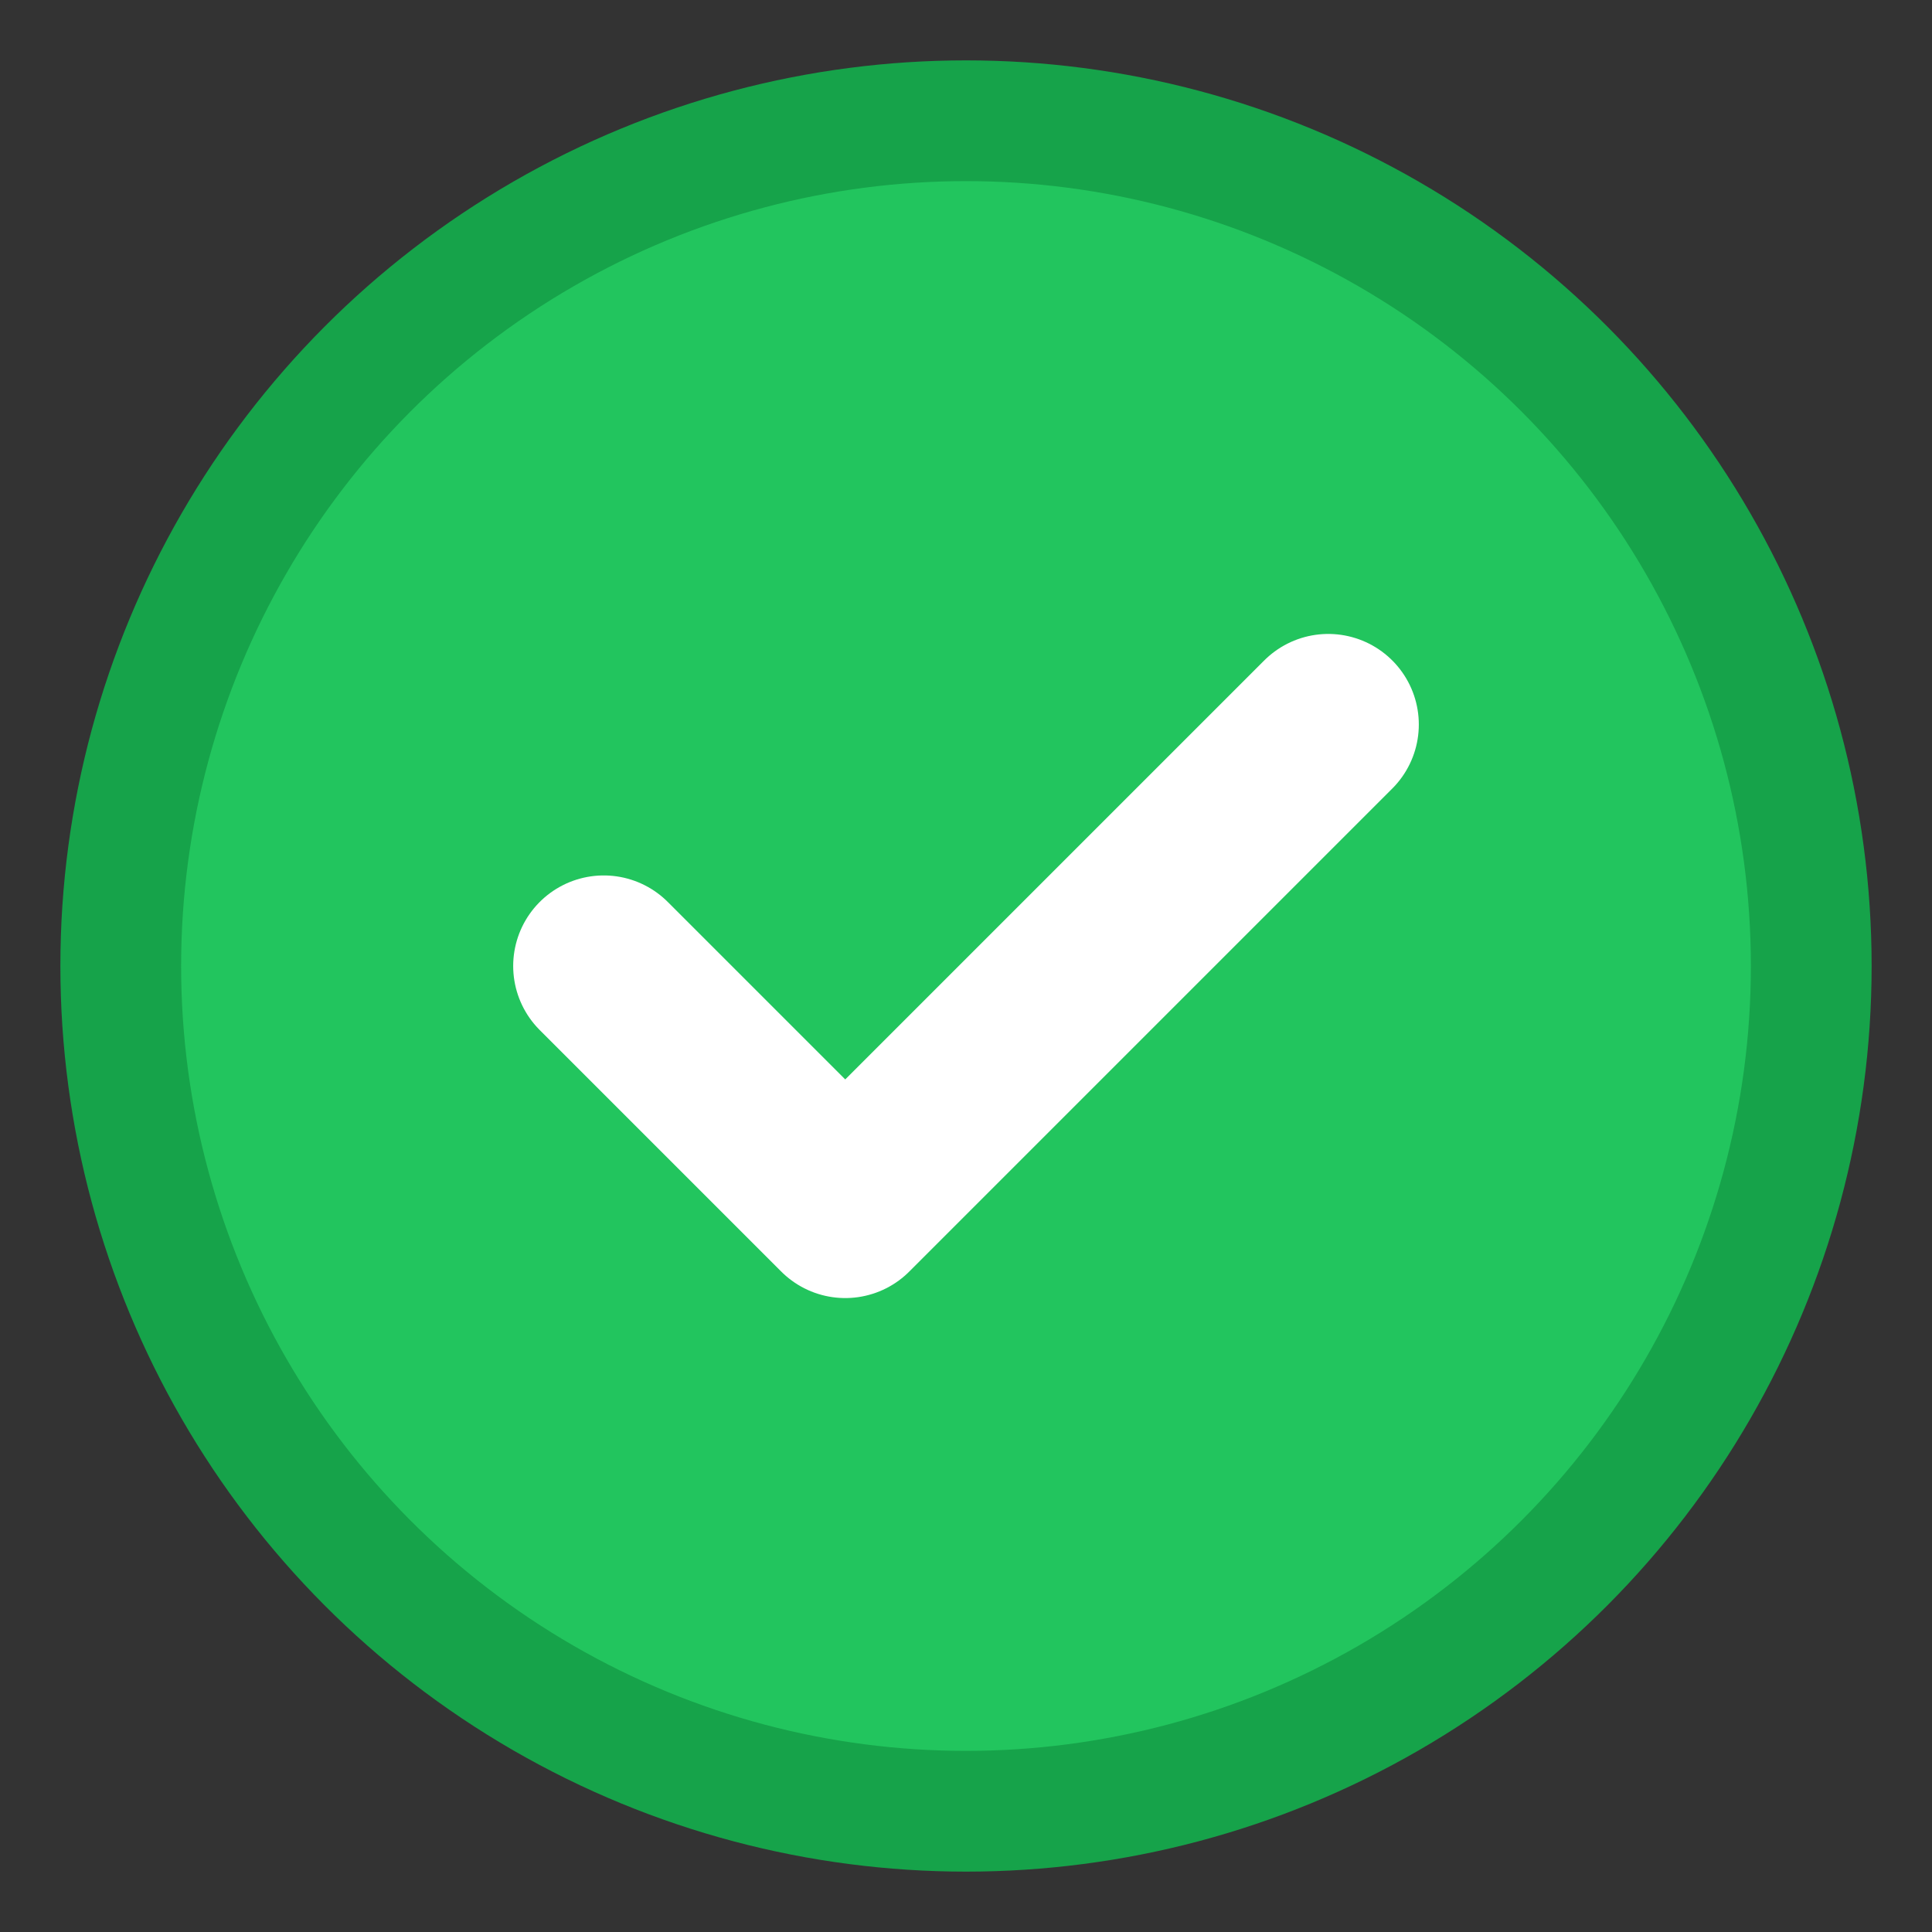 <svg width="32" height="32" viewBox="0 0 32 32" fill="none" xmlns="http://www.w3.org/2000/svg">
  <rect x="0" y="0" width="32" height="32" fill="#333333" stroke="none"/>
  <circle cx="16" cy="16" r="14" fill="#22c55e" stroke="#16a34a" stroke-width="2"/>
  <path d="M10 16 L14 20 L22 12" stroke="white" stroke-width="3" stroke-linecap="round" stroke-linejoin="round"/>
</svg>
